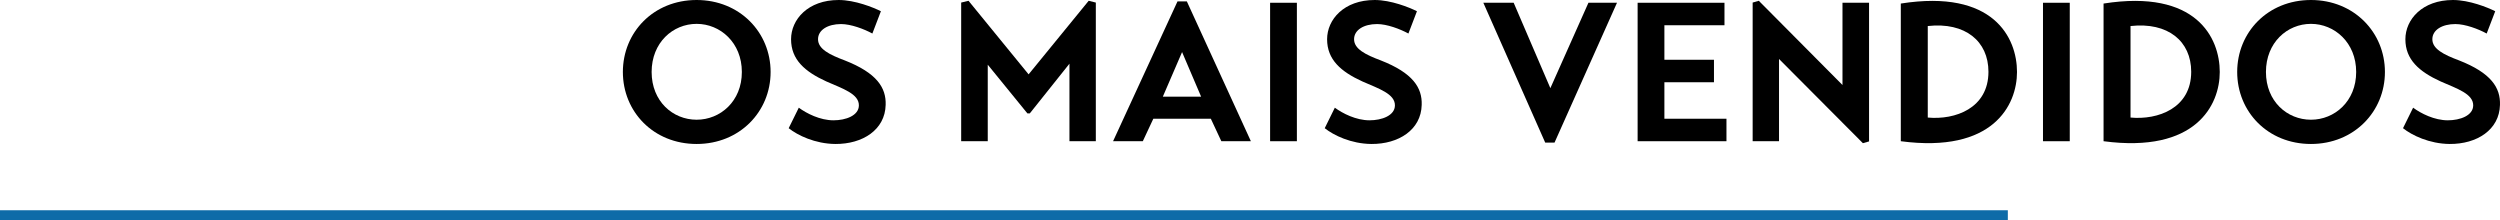 <svg xmlns="http://www.w3.org/2000/svg" width="920" height="81" viewBox="0 0 920 81" fill="none"><path d="M918.239 4.137L915.101 12.339C912.036 10.669 907.219 8.855 903.571 8.855C898.681 8.855 895.105 11.032 895.105 14.444C895.105 18 899.265 20.105 904.884 22.21C916.779 26.855 920.209 32.298 919.99 38.613C919.771 47.758 911.525 53.056 901.454 52.984C894.011 52.911 887.589 49.79 884.305 47.177L888.027 39.629C890.873 41.734 895.835 44.274 900.798 44.274C905.322 44.274 910.139 42.532 910.139 38.758C910.139 34.548 904.3 32.661 898.17 29.976C890.216 26.347 885.181 21.919 885.181 14.444C885.181 7.185 891.384 0 902.695 0C908.679 0 915.539 2.758 918.239 4.137Z" fill="black"></path><path d="M823.286 26.492C823.286 11.903 834.525 0 850.433 0C866.269 0 877.653 11.903 877.653 26.492C877.653 41.081 866.269 52.984 850.433 52.984C834.525 52.984 823.286 41.081 823.286 26.492ZM833.868 26.492C833.868 37.306 841.676 44.056 850.433 44.056C859.117 44.056 867.072 37.306 867.072 26.492C867.072 15.677 859.117 8.782 850.433 8.782C841.676 8.782 833.868 15.677 833.868 26.492Z" fill="black"></path><path d="M774.109 51.968V1.306C808.261 -4.065 816.873 13.935 816.873 26.492C816.873 38.685 808.042 56.468 774.109 51.968ZM784.033 9.581V43.258C794.104 44.202 806.364 39.847 806.364 26.419C806.364 15.169 797.826 8.056 784.033 9.581Z" fill="black"></path><path d="M751.82 51.968V1.016H761.671V51.968H751.82Z" fill="black"></path><path d="M699.494 51.968V1.306C733.646 -4.065 742.258 13.935 742.258 26.492C742.258 38.685 733.427 56.468 699.494 51.968ZM709.418 9.581V43.258C719.489 44.202 731.749 39.847 731.749 26.419C731.749 15.169 723.211 8.056 709.418 9.581Z" fill="black"></path><path d="M678.034 1.016H687.812V52.04L685.55 52.694L654.681 21.702V51.968H644.976V0.944L647.238 0.29L678.034 31.282V1.016Z" fill="black"></path><path d="M612.496 43.694H635.337V51.968H602.644V1.016H634.607V9.29H612.496V21.992H630.74V30.266H612.496V43.694Z" fill="black"></path><path d="M584.545 1.016H595.054L572.066 52.476H568.637L545.868 1.016H557.033L570.534 32.444L584.545 1.016Z" fill="black"></path><path d="M521.433 4.137L518.295 12.339C515.23 10.669 510.413 8.855 506.764 8.855C501.875 8.855 498.299 11.032 498.299 14.444C498.299 18 502.459 20.105 508.078 22.21C519.973 26.855 523.403 32.298 523.184 38.613C522.965 47.758 514.719 53.056 504.648 52.984C497.205 52.911 490.783 49.79 487.499 47.177L491.22 39.629C494.067 41.734 499.029 44.274 503.991 44.274C508.516 44.274 513.332 42.532 513.332 38.758C513.332 34.548 507.494 32.661 501.364 29.976C493.41 26.347 488.374 21.919 488.374 14.444C488.374 7.185 494.577 0 505.889 0C511.873 0 518.732 2.758 521.433 4.137Z" fill="black"></path><path d="M467.399 51.968V1.016H477.251V51.968H467.399Z" fill="black"></path><path d="M420.555 51.968H409.608L433.326 0.508H436.755L460.327 51.968H449.453L445.586 43.694H424.423L420.555 51.968ZM435.004 19.161L427.925 35.565H442.01L435.004 19.161Z" fill="black"></path><path d="M363.492 51.968H353.713V0.944L356.414 0.29L378.525 27.363L400.637 0.29L403.264 0.944V51.968H393.558V23.444L378.963 41.734H378.087L363.492 23.806V51.968Z" fill="black"></path><path d="M324.17 4.137L321.032 12.339C317.967 10.669 313.15 8.855 309.501 8.855C304.612 8.855 301.036 11.032 301.036 14.444C301.036 18 305.196 20.105 310.815 22.21C322.71 26.855 326.14 32.298 325.921 38.613C325.702 47.758 317.456 53.056 307.385 52.984C299.942 52.911 293.52 49.79 290.236 47.177L293.958 39.629C296.804 41.734 301.766 44.274 306.728 44.274C311.253 44.274 316.069 42.532 316.069 38.758C316.069 34.548 310.231 32.661 304.101 29.976C296.147 26.347 291.112 21.919 291.112 14.444C291.112 7.185 297.315 0 308.626 0C314.61 0 321.47 2.758 324.17 4.137Z" fill="black"></path><path d="M229.217 26.492C229.217 11.903 240.456 0 256.364 0C272.2 0 283.584 11.903 283.584 26.492C283.584 41.081 272.2 52.984 256.364 52.984C240.456 52.984 229.217 41.081 229.217 26.492ZM239.799 26.492C239.799 37.306 247.607 44.056 256.364 44.056C265.048 44.056 273.003 37.306 273.003 26.492C273.003 15.677 265.048 8.782 256.364 8.782C247.607 8.782 239.799 15.677 239.799 26.492Z" fill="black"></path><path fill-rule="evenodd" clip-rule="evenodd" d="M738.881 81H0V77.371H738.881V81Z" fill="#0E6BA8"></path></svg>